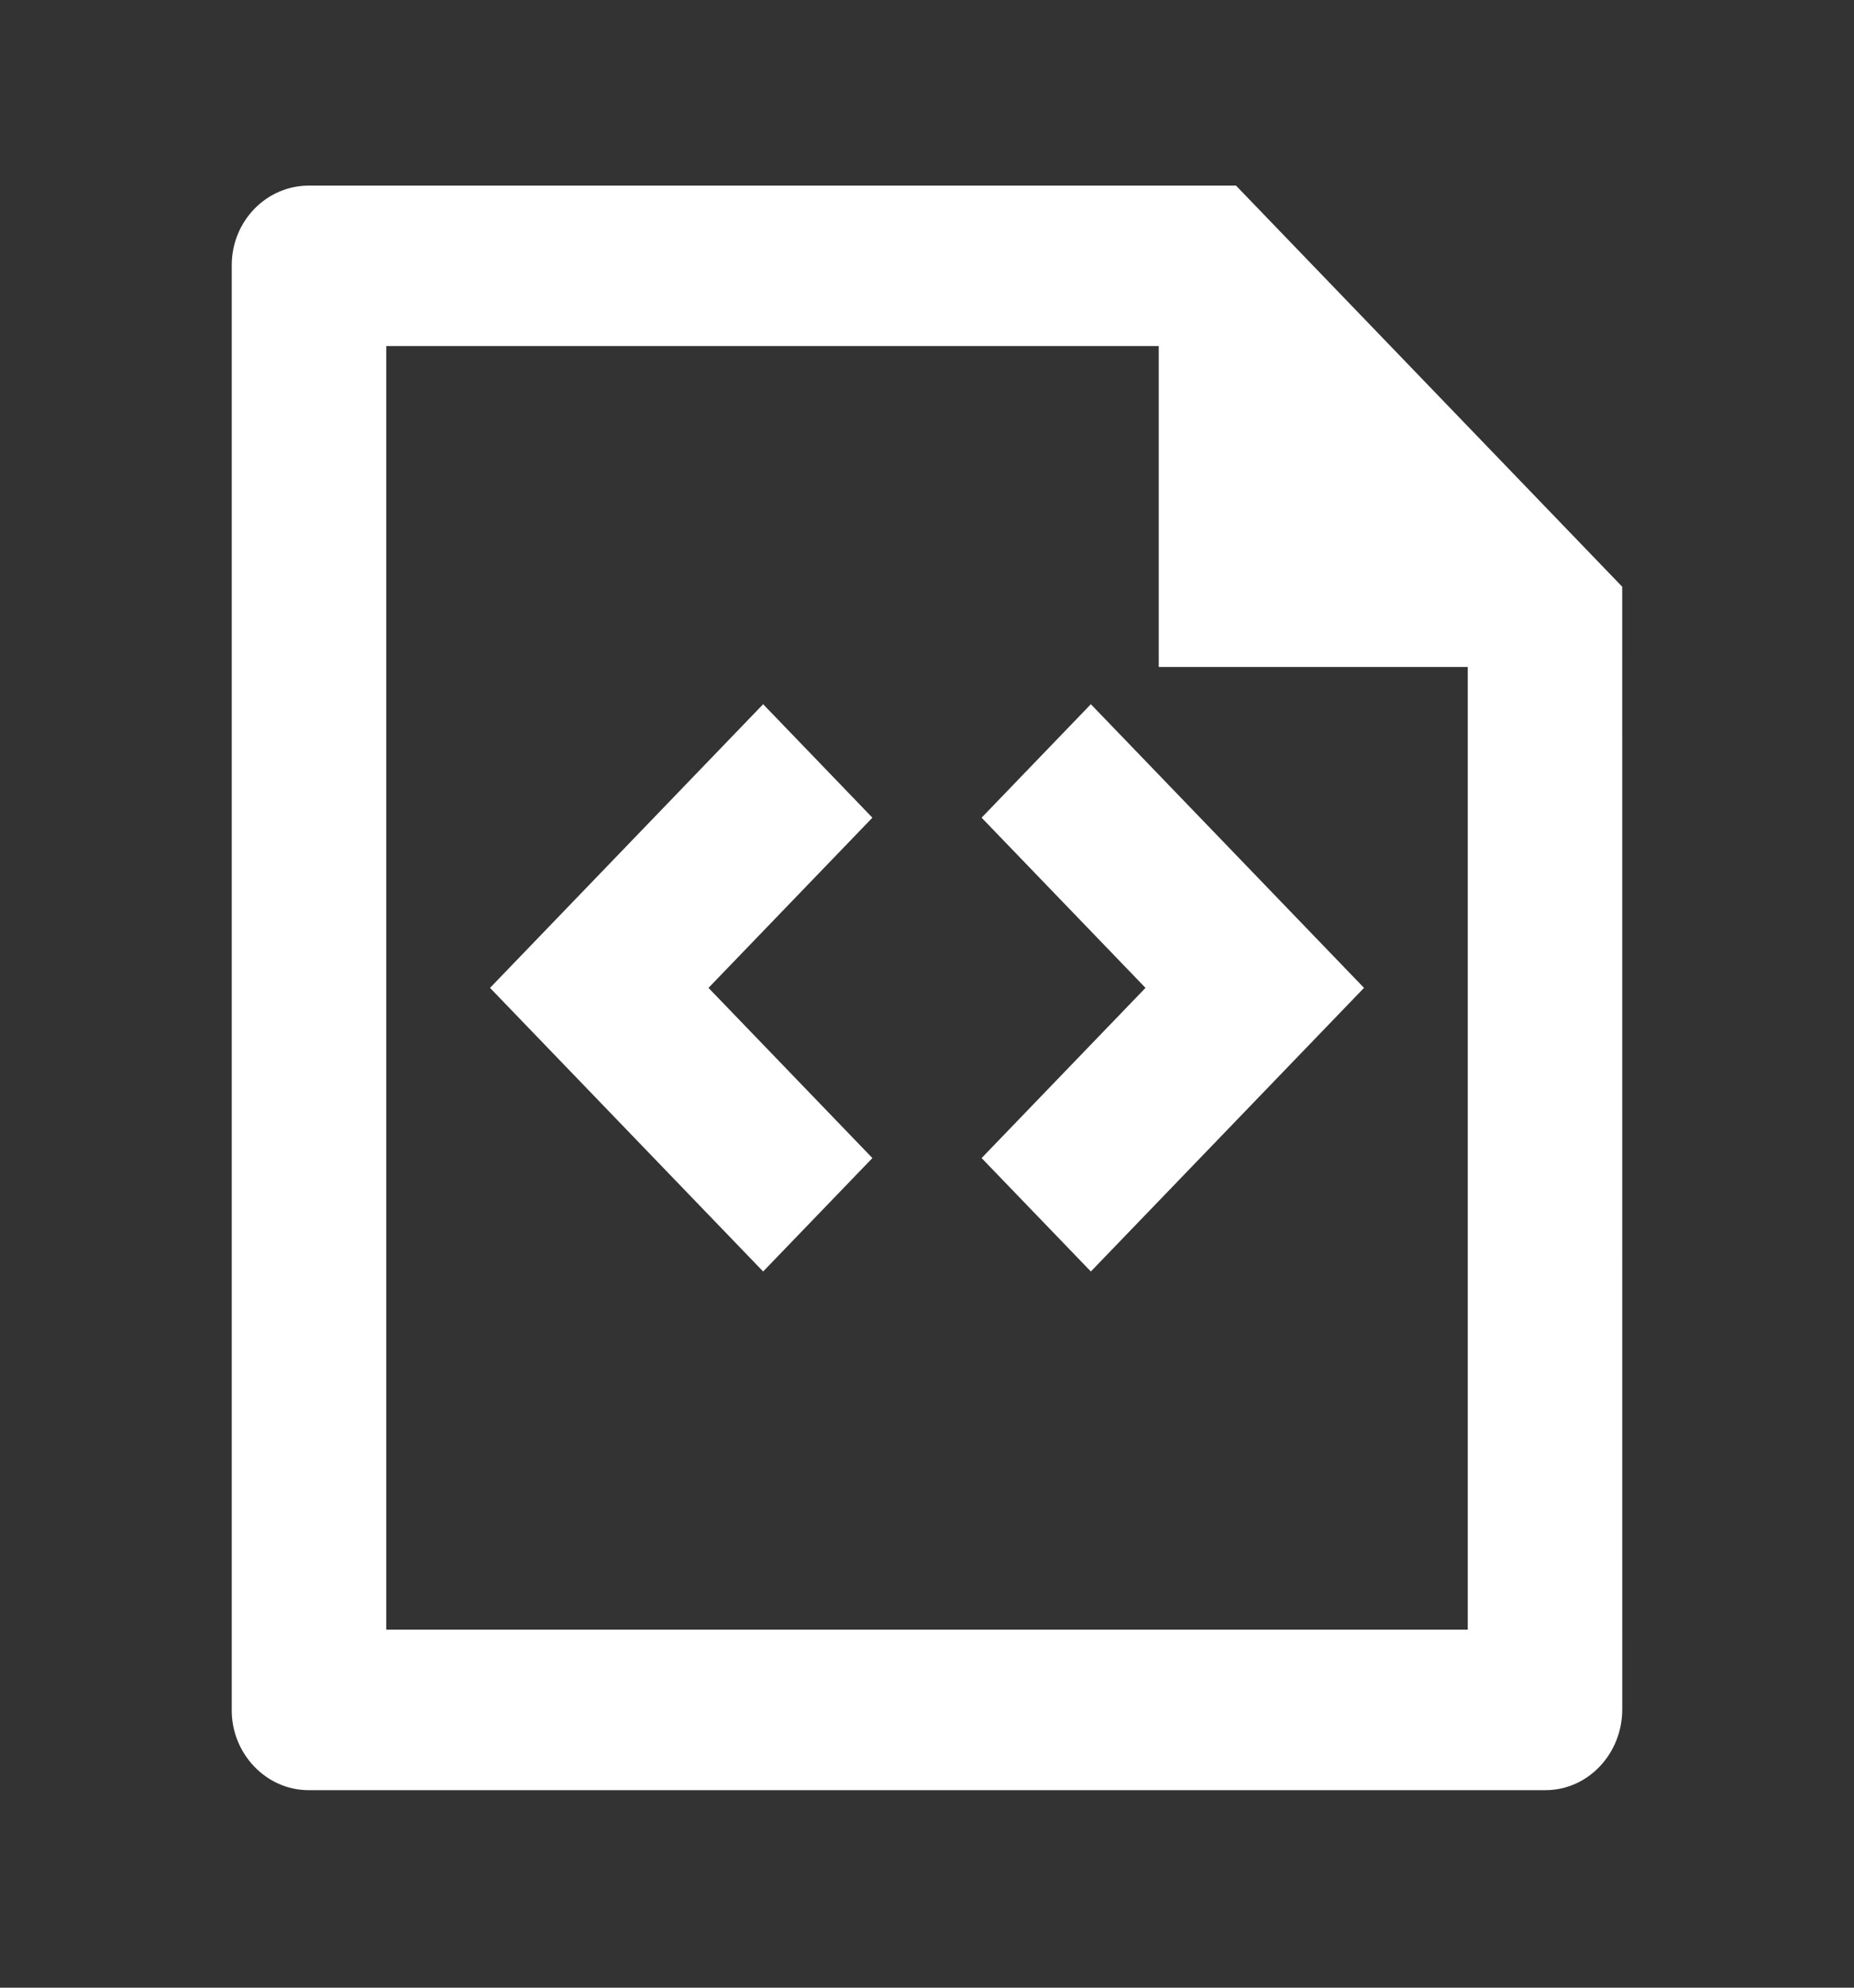 <svg width="42" height="45" viewBox="0 0 42 45" fill="none" xmlns="http://www.w3.org/2000/svg">
<rect x="0" y="0" width="42" height="45" fill="#333333" stroke="none"/>
<path d="M26.25 7.834H8.75V36.895H33.25V15.1H26.25V7.834ZM5.25 6.003C5.25 5.008 6.033 4.202 6.997 4.202H28L36.749 13.283L36.75 38.698C36.75 39.708 35.971 40.528 35.011 40.528H6.988C6.028 40.528 5.25 39.701 5.25 38.726V6.003ZM30.9 22.365L24.712 28.786L22.237 26.218L25.95 22.365L22.237 18.512L24.712 15.943L30.9 22.365ZM11.101 22.365L17.288 15.943L19.763 18.512L16.05 22.365L19.763 26.218L17.288 28.786L11.101 22.365Z" fill="white"/>
</svg>
